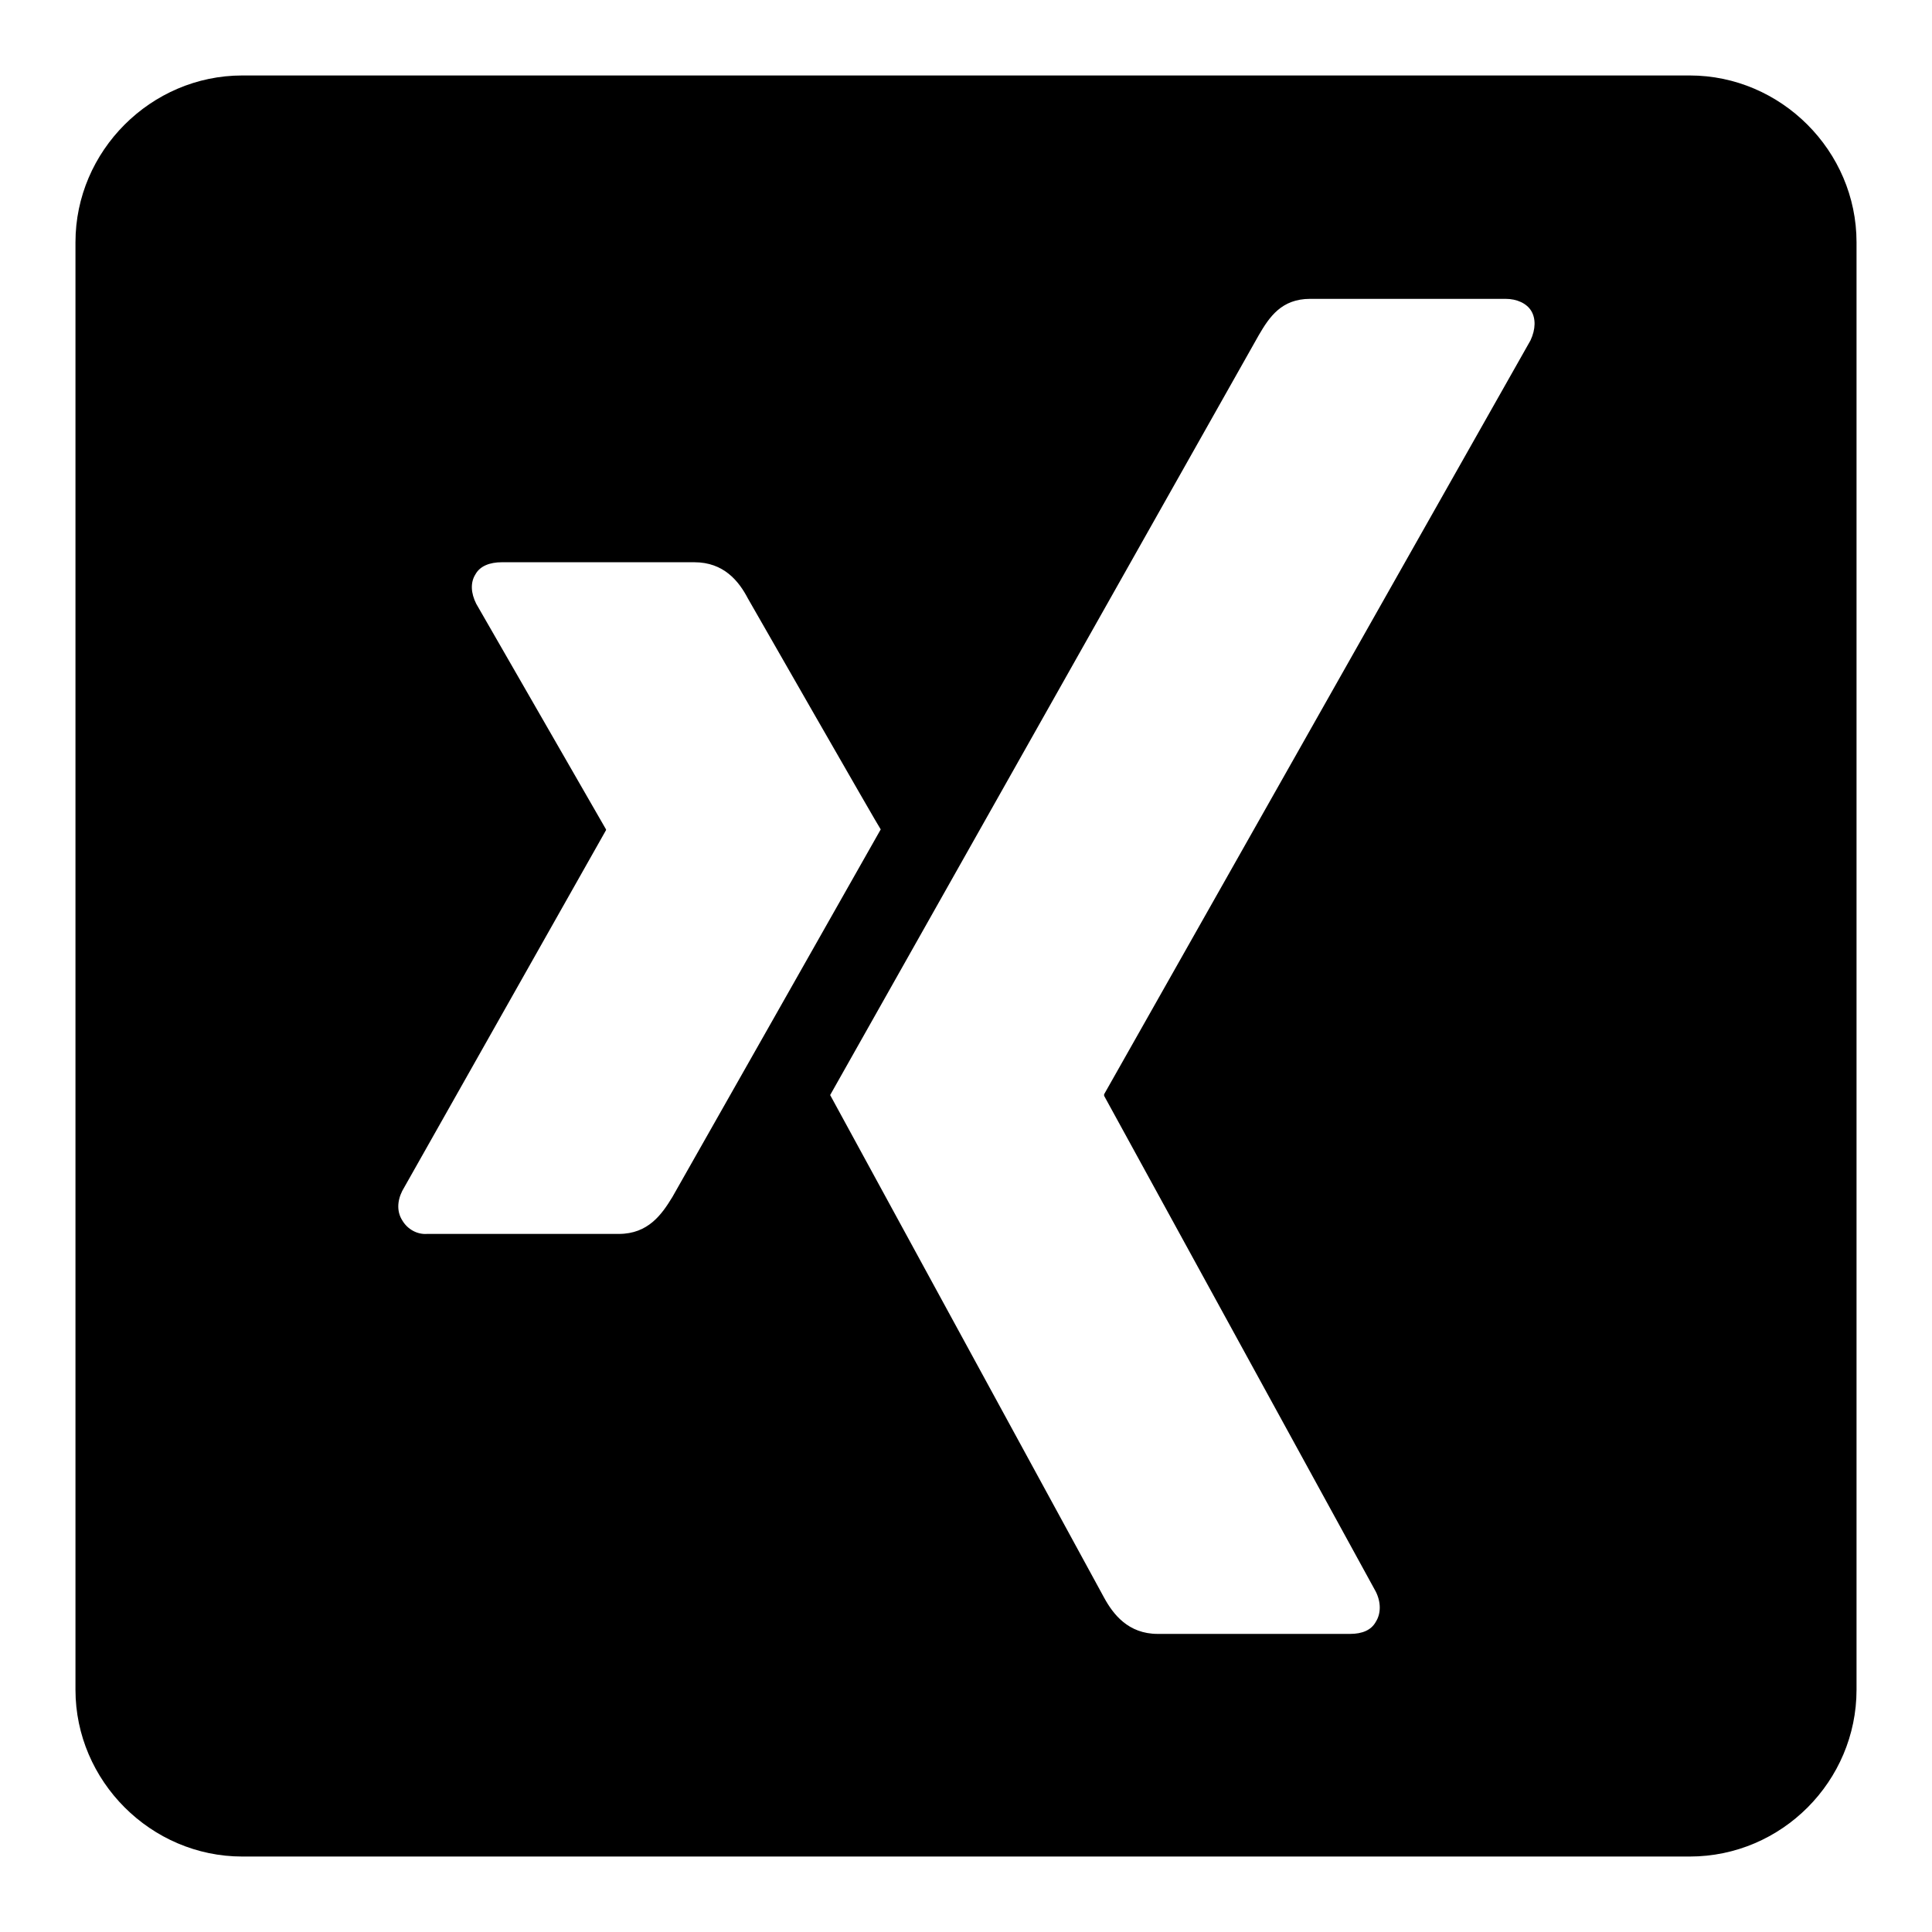 <?xml version="1.0" encoding="utf-8"?>
<!-- Svg Vector Icons : http://www.onlinewebfonts.com/icon -->
<!DOCTYPE svg PUBLIC "-//W3C//DTD SVG 1.1//EN" "http://www.w3.org/Graphics/SVG/1.1/DTD/svg11.dtd">
<svg version="1.1" xmlns="http://www.w3.org/2000/svg" xmlns:xlink="http://www.w3.org/1999/xlink" x="0px" y="0px" viewBox="0 0 256 256" enable-background="new 0 0 256 256" xml:space="preserve">
<g> <path fill="#000000" d="M223.9,10H32.1C20,10,10,20,10,32.1v191.8C10,236,20,246,32.1,246h191.8c12.2,0,22.1-10,22.1-22.1V32.1 C246,20,236,10,223.9,10z M82,163.5H56.6c-1.3,0.1-2.6-0.6-3.3-1.8c-0.7-1.1-0.7-2.5,0-3.9L80.3,110c0,0,0-0.1,0-0.1L63.1,80 c-0.7-1.4-0.8-2.8-0.1-3.9c0.6-1.1,1.9-1.6,3.5-1.6H92c3.9,0,5.9,2.5,7.1,4.8c0,0,17.4,30.4,17.6,30.6c-1,1.8-27.6,48.7-27.6,48.7 C87.7,160.9,85.9,163.5,82,163.5L82,163.5z M202.8,45.1L146.3,145c0,0.1,0,0.1,0,0.2l36,65.7c0.7,1.4,0.7,2.9,0,4 c-0.6,1.1-1.8,1.6-3.4,1.6h-25.5c-3.9,0-5.9-2.6-7.1-4.8L110,145.1l56.8-100.7c1.4-2.4,3-4.8,6.8-4.8h25.9c1.5,0,2.8,0.6,3.4,1.6 C203.5,42.2,203.5,43.6,202.8,45.1L202.8,45.1z"/></g>
</svg>